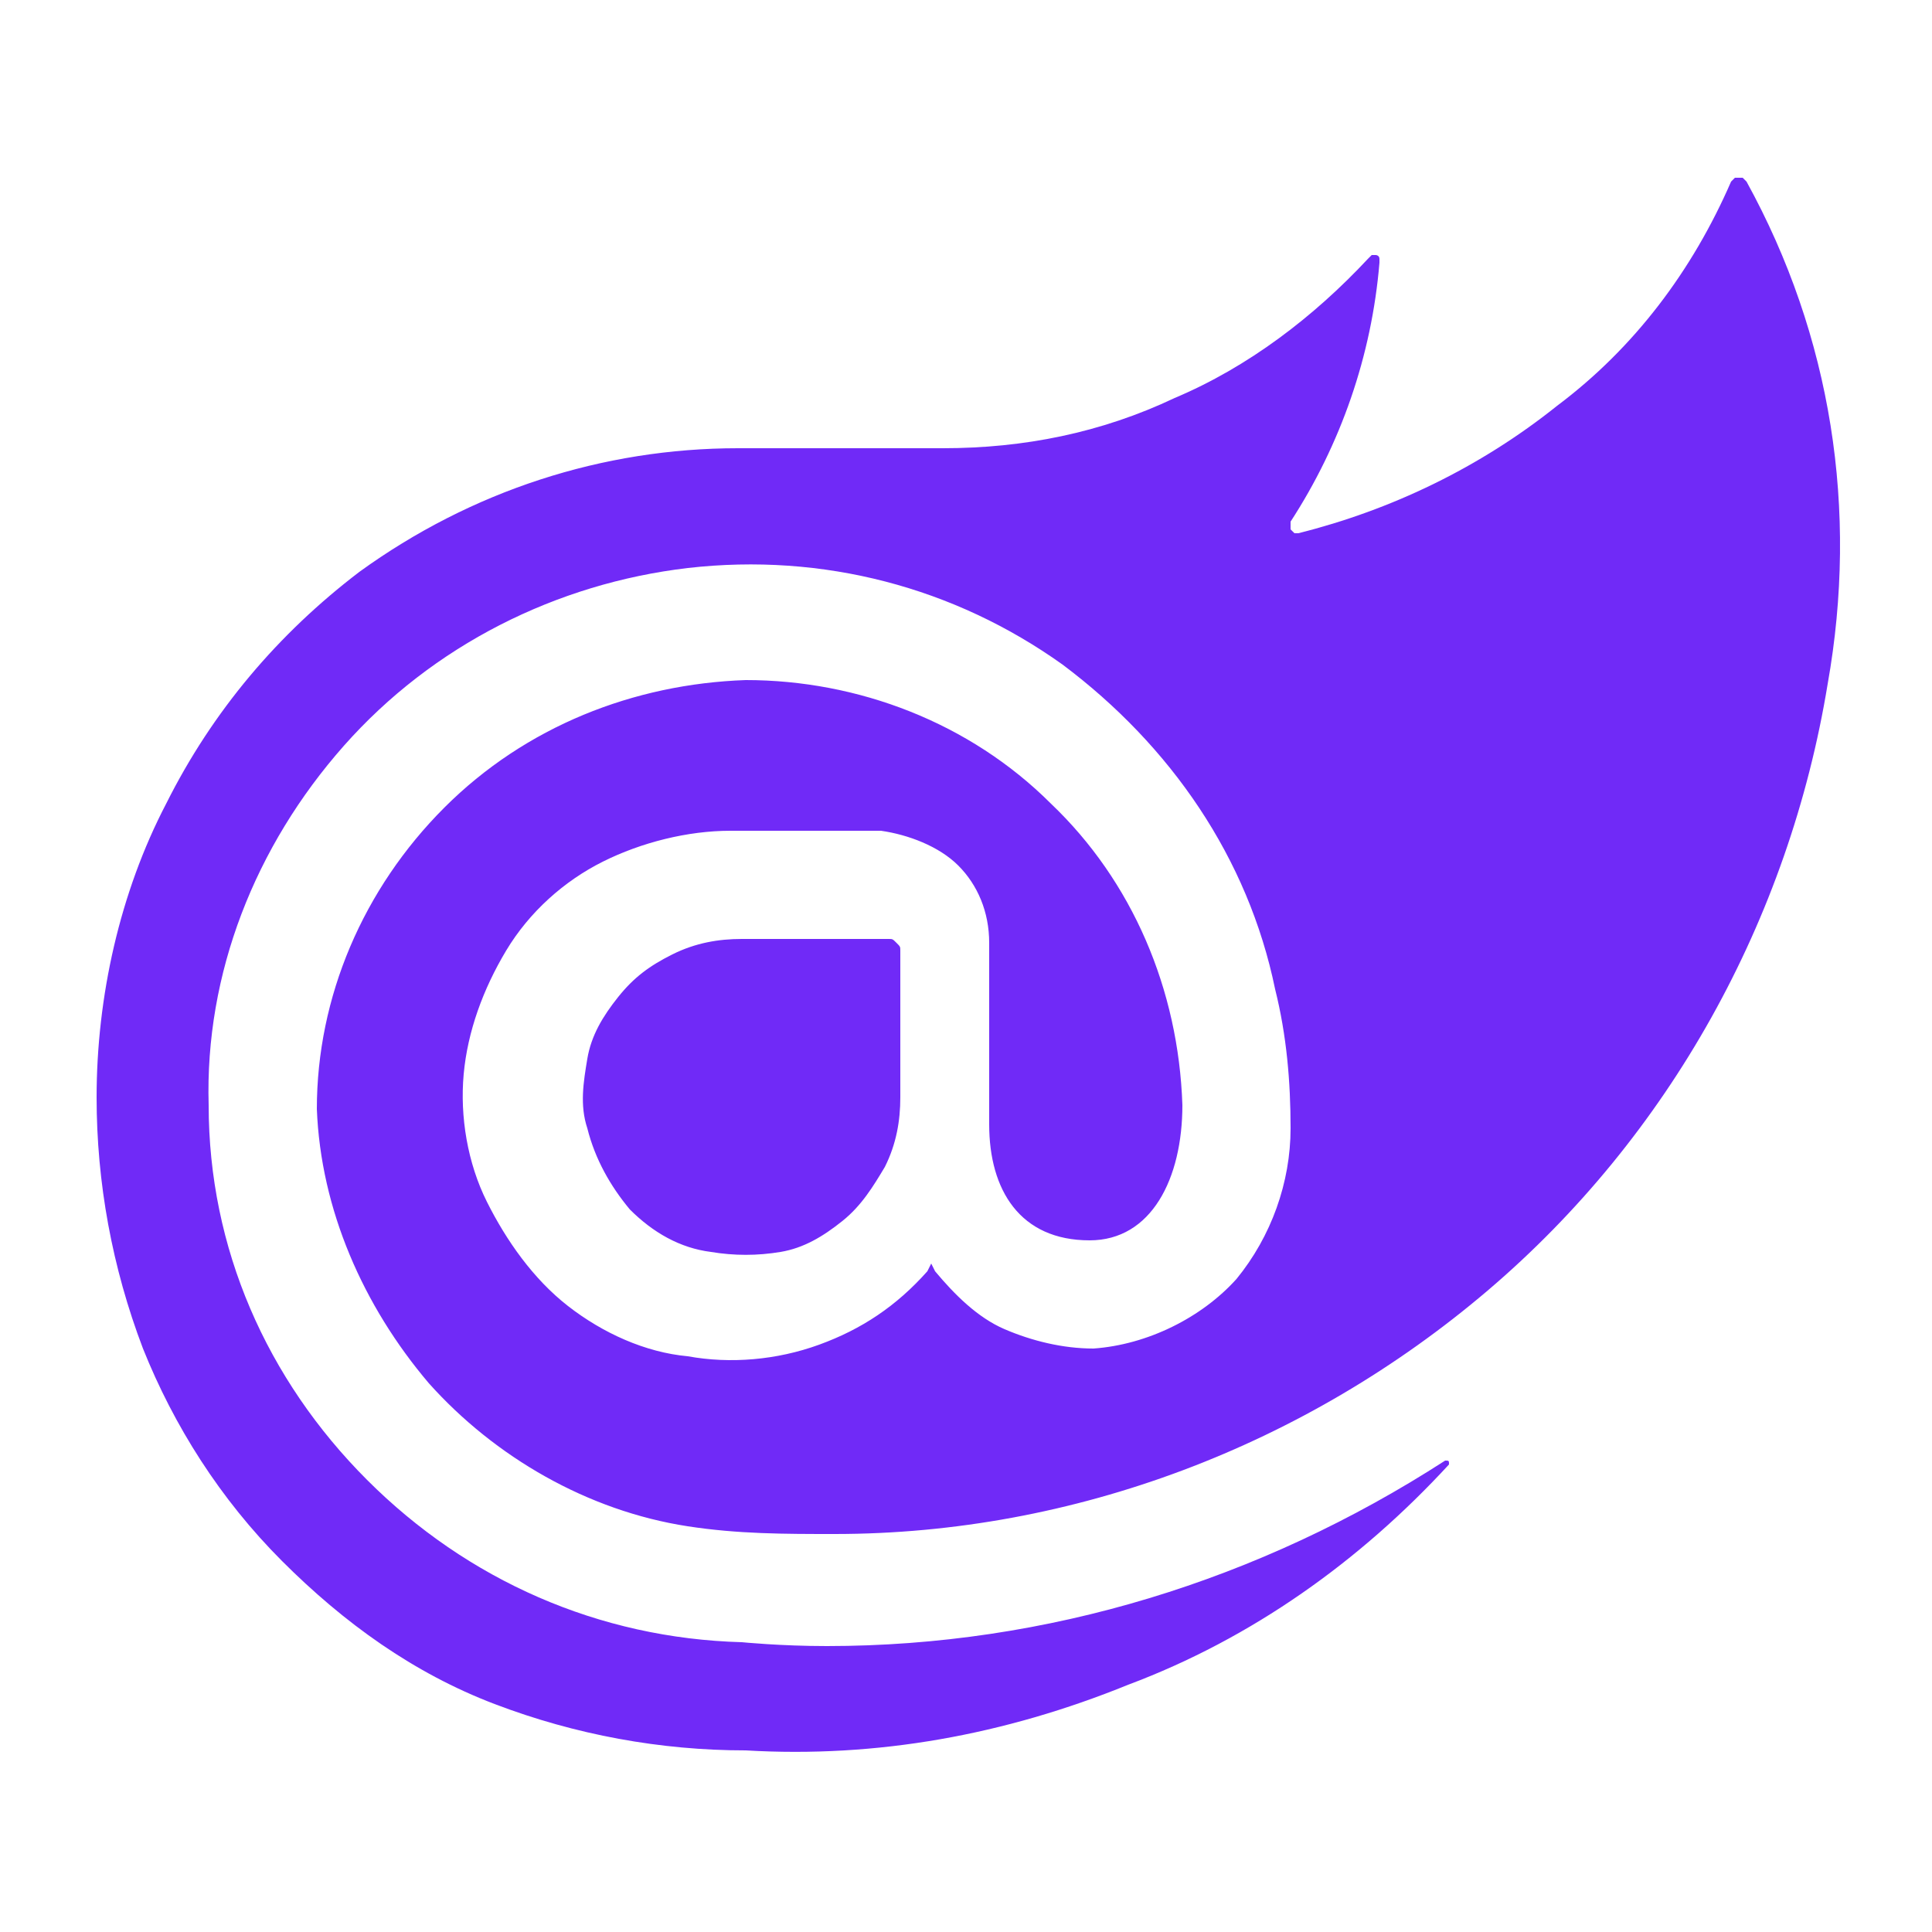 <svg xml:space="preserve" style="enable-background:new 0 0 50 50;" viewBox="0 0 50 50" y="0px" x="0px" xmlns:xlink="http://www.w3.org/1999/xlink" xmlns="http://www.w3.org/2000/svg" id="Layer_1" version="1.1">
<style type="text/css">
	.st0{fill:#702AF7;}
</style>
<path d="M47.3,17.7c-1,6.1-4.1,11.7-8.8,15.7c-4.7,4-10.7,6.3-16.9,6.3c-1.3,0-2.5,0-3.8-0.2c-2.6-0.4-5-1.8-6.7-3.7
	c-1.7-2-2.8-4.5-2.9-7.1c0-2.9,1.2-5.7,3.3-7.8c2.1-2.1,4.9-3.2,7.8-3.3c2.9,0,5.8,1.1,7.9,3.2c2.1,2,3.3,4.8,3.4,7.8
	c0,1.9-0.8,3.5-2.4,3.5c-1.8,0-2.6-1.3-2.6-3v-4.7c0-0.8-0.3-1.5-0.8-2c-0.5-0.5-1.3-0.8-2-0.9h-3.9c-1.1,0-2.3,0.3-3.3,0.8
	c-1,0.5-1.9,1.3-2.5,2.3c-0.6,1-1,2.1-1.1,3.2c-0.1,1.1,0.1,2.3,0.6,3.3c0.5,1,1.2,2,2.1,2.7c0.9,0.7,2,1.2,3.1,1.3
	c1.1,0.2,2.3,0.1,3.4-0.3c1.1-0.4,2-1,2.8-1.9l0.1-0.2l0.1,0.2c0.5,0.6,1.1,1.2,1.8,1.5c0.7,0.3,1.5,0.5,2.3,0.5
	c1.4-0.1,2.8-0.8,3.7-1.8c0.9-1.1,1.4-2.5,1.4-3.9c0-1.2-0.1-2.4-0.4-3.6c-0.7-3.4-2.7-6.3-5.5-8.4c-2.8-2-6.2-2.9-9.7-2.5
	c-3.4,0.4-6.6,2-8.9,4.6c-2.3,2.6-3.6,5.9-3.5,9.3c0,3.7,1.5,7.1,4.1,9.7c2.6,2.6,6,4.1,9.7,4.2c0,0,1,0.1,2.2,0.1
	c5.7,0,11.2-1.7,16-4.8c0.1,0,0.1,0,0.1,0.1c-2.3,2.5-5.1,4.5-8.3,5.7c-3.2,1.3-6.5,1.9-9.9,1.7c-2.2,0-4.4-0.4-6.5-1.2
	c-2.1-0.8-3.9-2.1-5.5-3.7c-1.6-1.6-2.8-3.5-3.6-5.5c-0.8-2.1-1.2-4.3-1.2-6.5c0-2.6,0.6-5.3,1.8-7.6c1.2-2.4,2.9-4.4,5-6
	c2.9-2.1,6.3-3.2,9.8-3.2h5.3c2.1,0,4.1-0.4,6-1.3c1.9-0.8,3.6-2.1,5-3.6c0,0,0.1-0.1,0.1-0.1c0,0,0.1,0,0.1,0c0,0,0.1,0,0.1,0.1
	c0,0,0,0.1,0,0.1c-0.2,2.4-1,4.7-2.3,6.7c0,0,0,0.1,0,0.1c0,0,0,0.1,0,0.1c0,0,0.1,0.1,0.1,0.1c0,0,0.1,0,0.1,0
	c2.4-0.6,4.7-1.7,6.7-3.3C42.3,9,43.8,7,44.8,4.7c0,0,0.1-0.1,0.1-0.1c0,0,0.1,0,0.1,0c0,0,0.1,0,0.1,0c0,0,0.1,0.1,0.1,0.1
	C47.4,8.7,48.1,13.2,47.3,17.7z M19.2,24.3c-0.6,0-1.2,0.1-1.8,0.4c-0.6,0.3-1,0.6-1.4,1.1c-0.4,0.5-0.7,1-0.8,1.6
	c-0.1,0.6-0.2,1.2,0,1.8c0.2,0.8,0.6,1.5,1.1,2.1c0.6,0.6,1.3,1,2.1,1.1c0.6,0.1,1.2,0.1,1.8,0c0.6-0.1,1.1-0.4,1.6-0.8
	c0.5-0.4,0.8-0.9,1.1-1.4c0.3-0.6,0.4-1.2,0.4-1.8v-3.8c0-0.1,0-0.1-0.1-0.2c-0.1-0.1-0.1-0.1-0.2-0.1L19.2,24.3z" class="st0"></path>
</svg>
